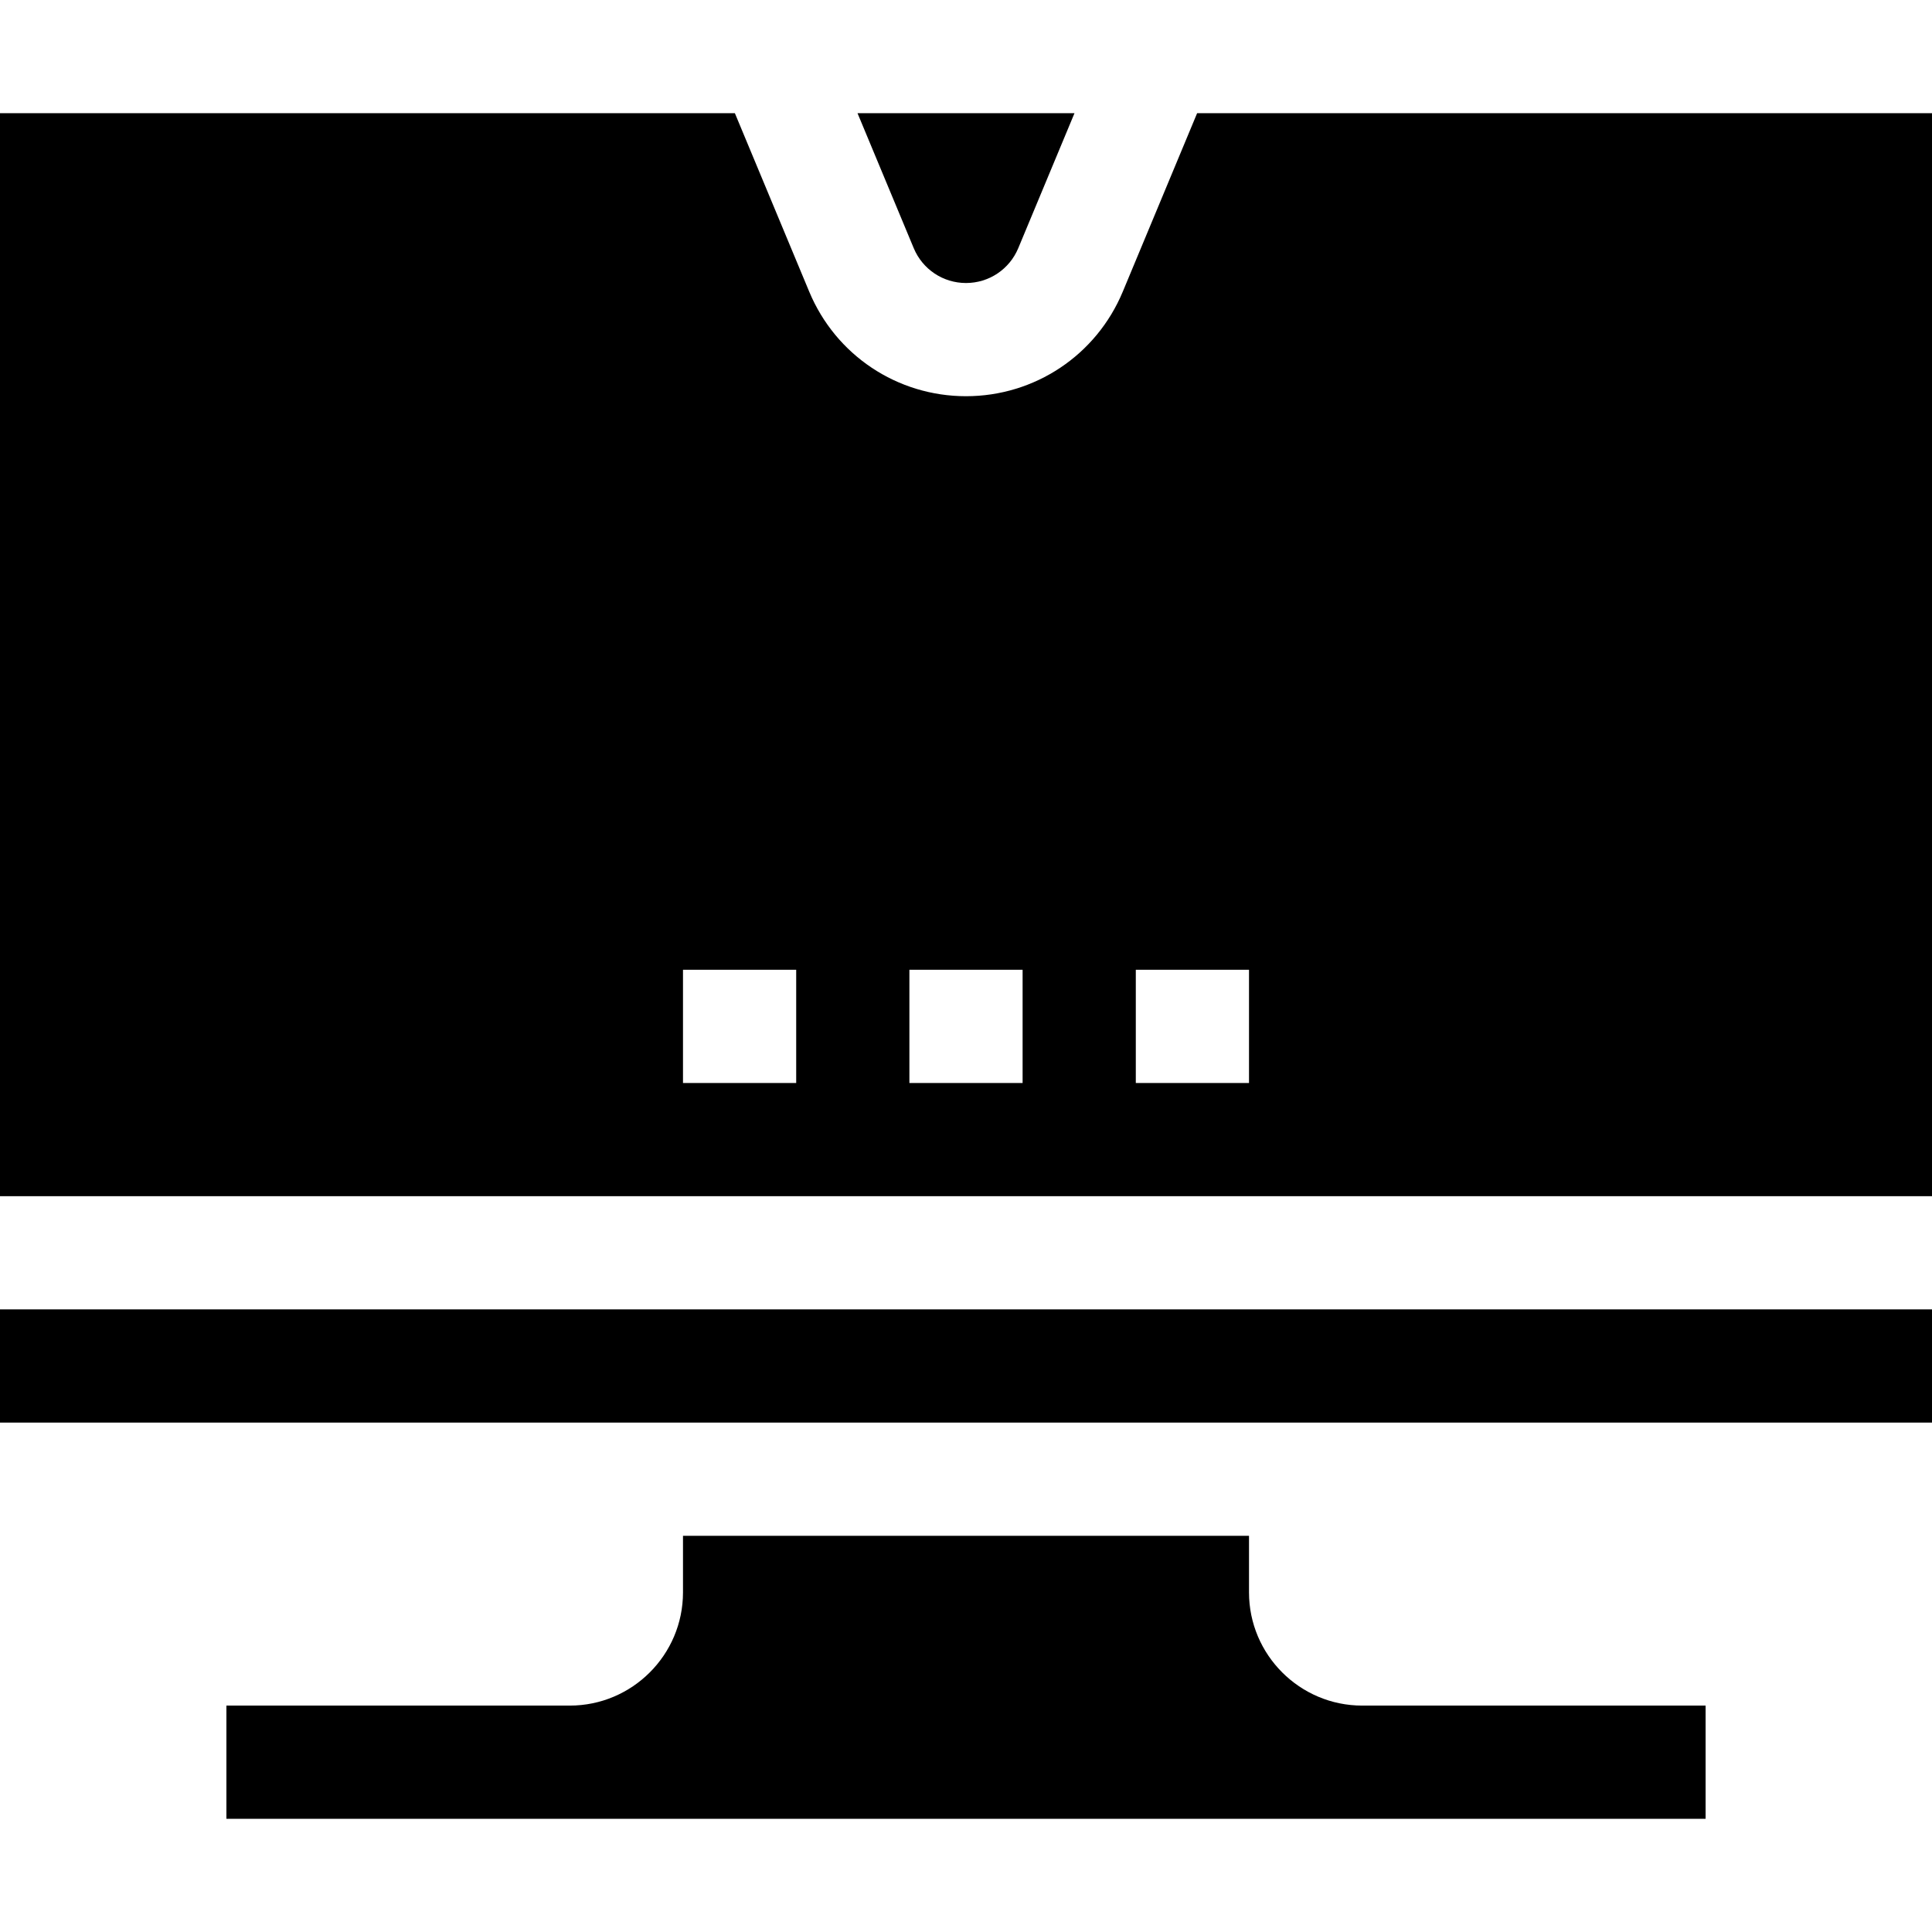 <svg id="Capa_1" enable-background="new 0 0 512 512" height="512" viewBox="0 0 512 512" width="512" xmlns="http://www.w3.org/2000/svg"><g><path d="m0 347h512v30h-512z"/><path d="m242.145 65.757c2.338 5.615 7.777 9.243 13.855 9.243s11.517-3.628 13.855-9.243l14.895-35.757h-57.5z"/><path d="m512 317v-287h-194.751l-19.7 47.293c-7.012 16.832-23.32 27.707-41.549 27.707s-34.537-10.875-41.549-27.707l-19.7-47.293h-194.751v287zm-211-60h30v30h-30zm-60 0h30v30h-30zm-30 30h-30v-30h30z"/><path d="m181 407v15c0 16.542-13.458 30-30 30h-91v30h392v-30h-91c-16.542 0-30-13.458-30-30v-15z"/></g></svg>